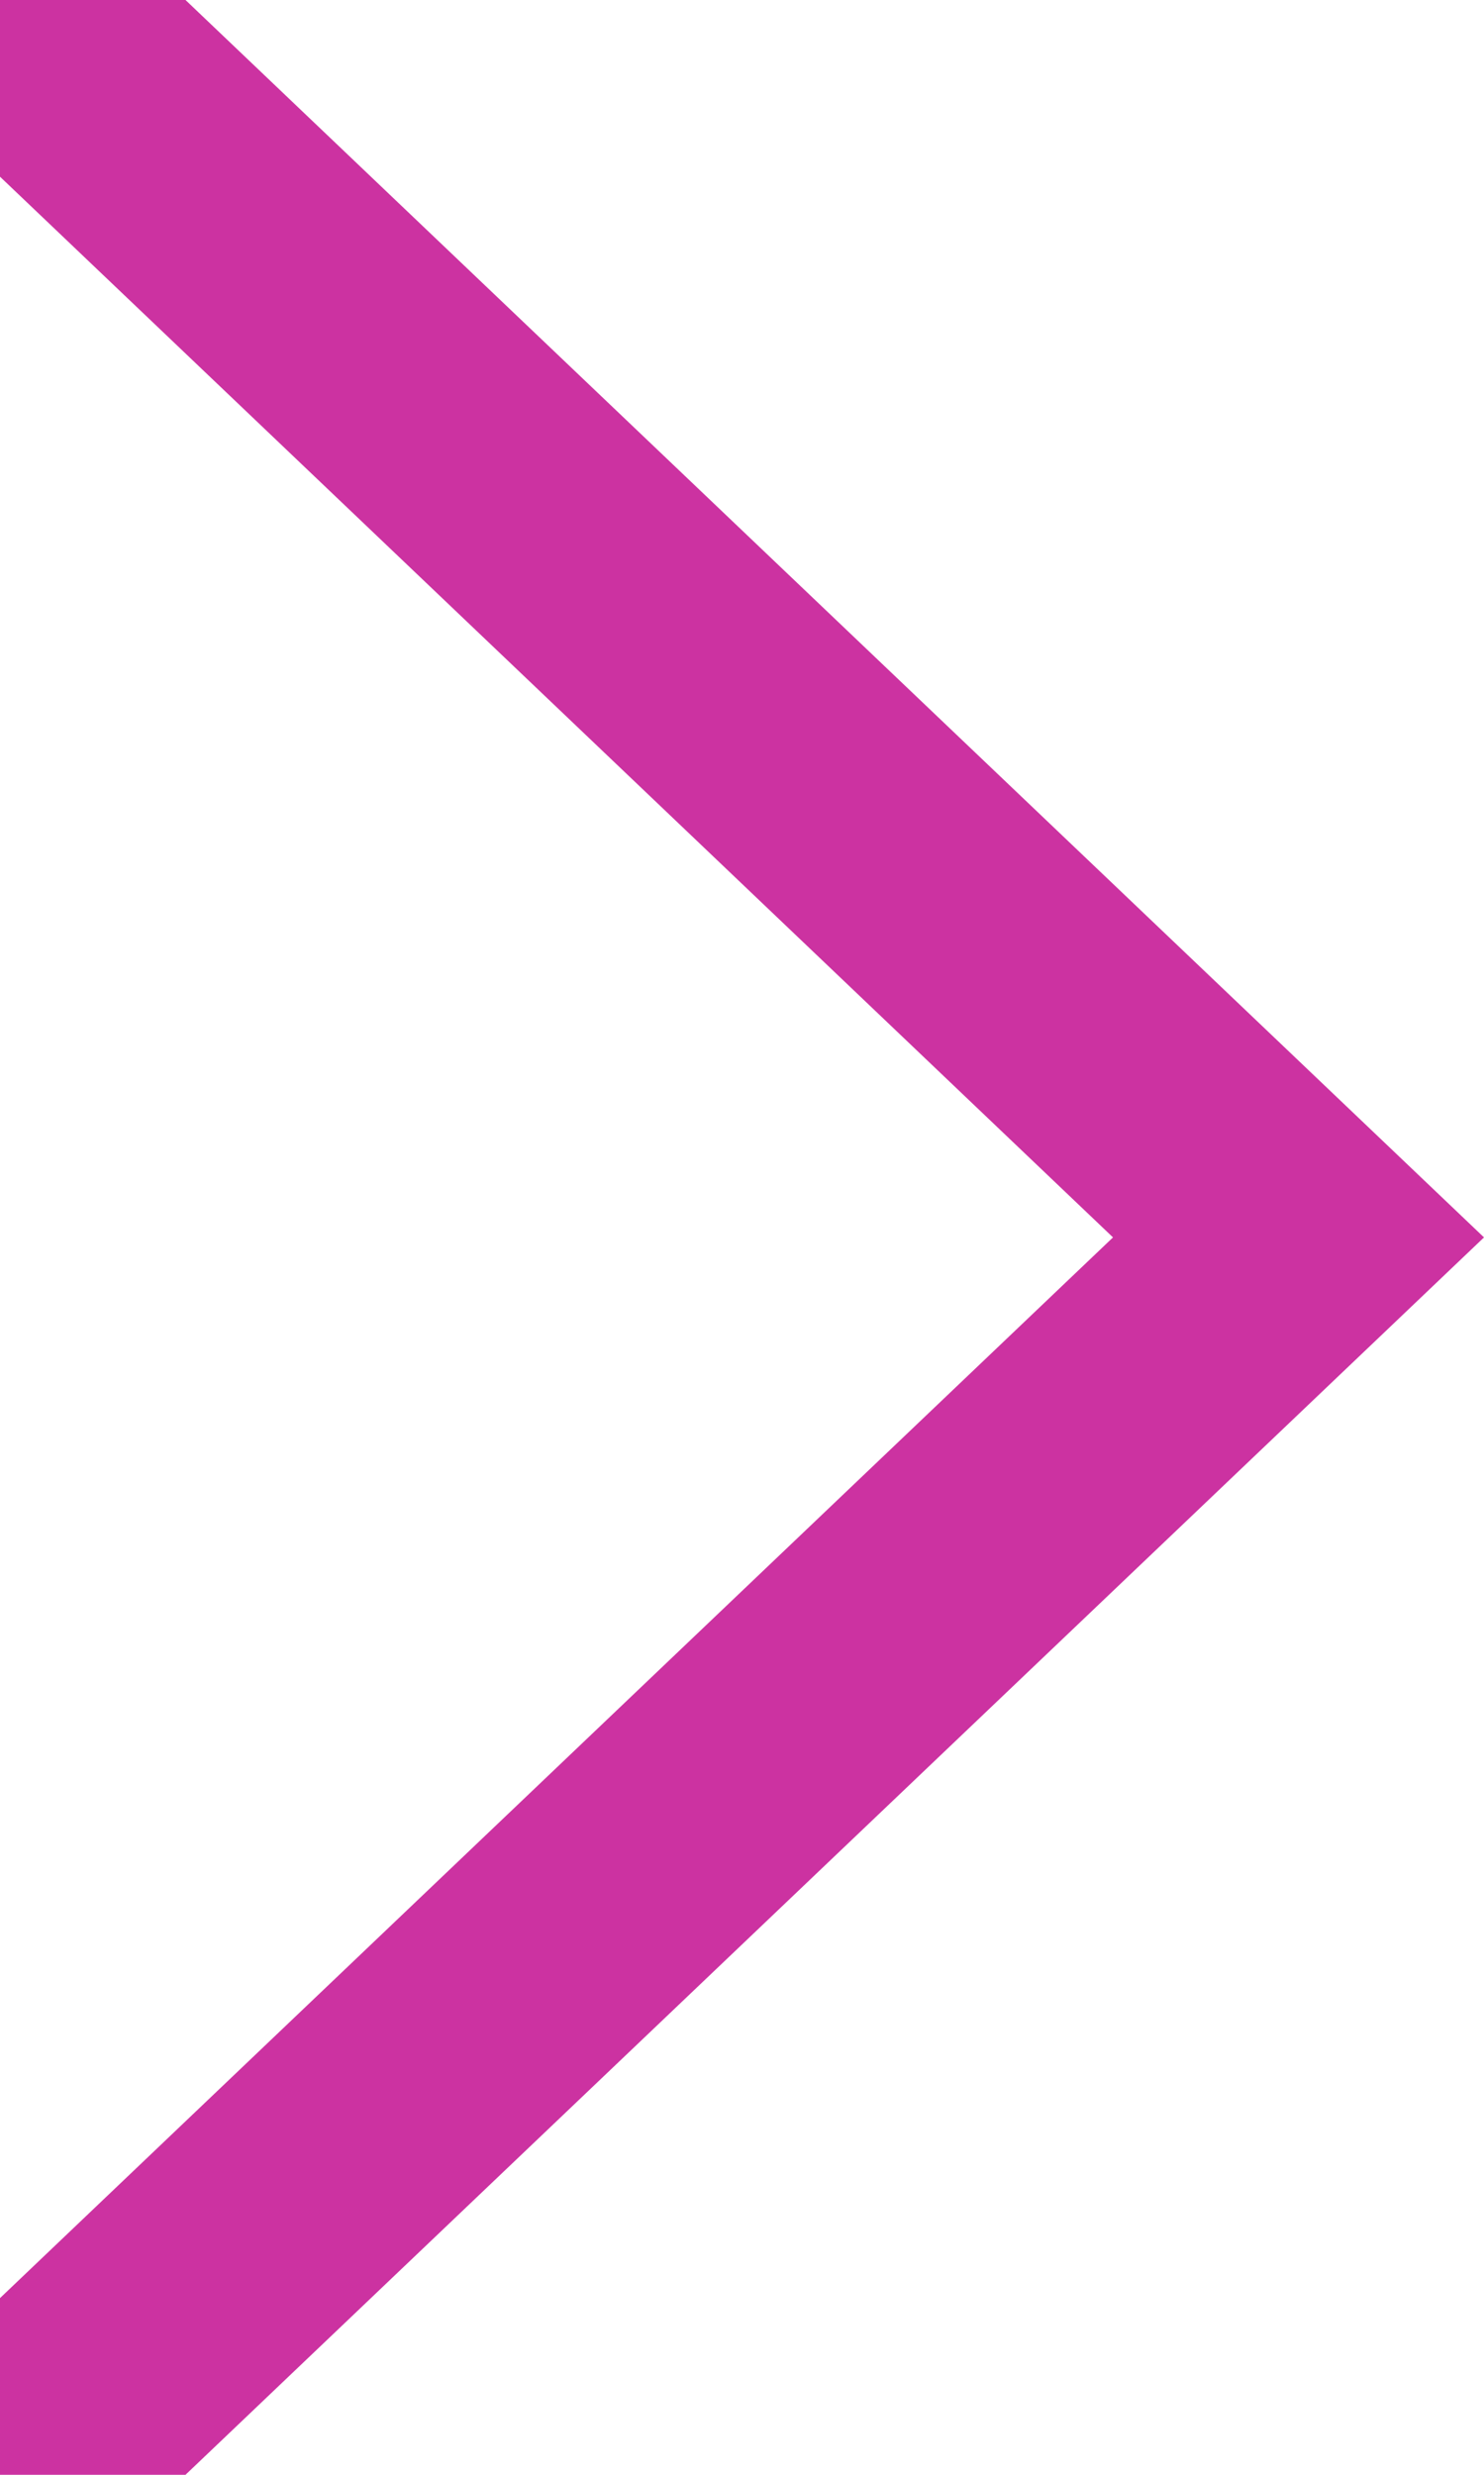 <svg width="6" height="10" viewBox="0 0 6 10" fill="none" xmlns="http://www.w3.org/2000/svg">
<path d="M6 5L0.75 10L0 10L-3.12224e-08 9.286L4.5 5L-4.05891e-07 0.714L-4.37114e-07 0L0.75 -3.27835e-08L6 5Z" fill="#CC32A1"/>
</svg>
